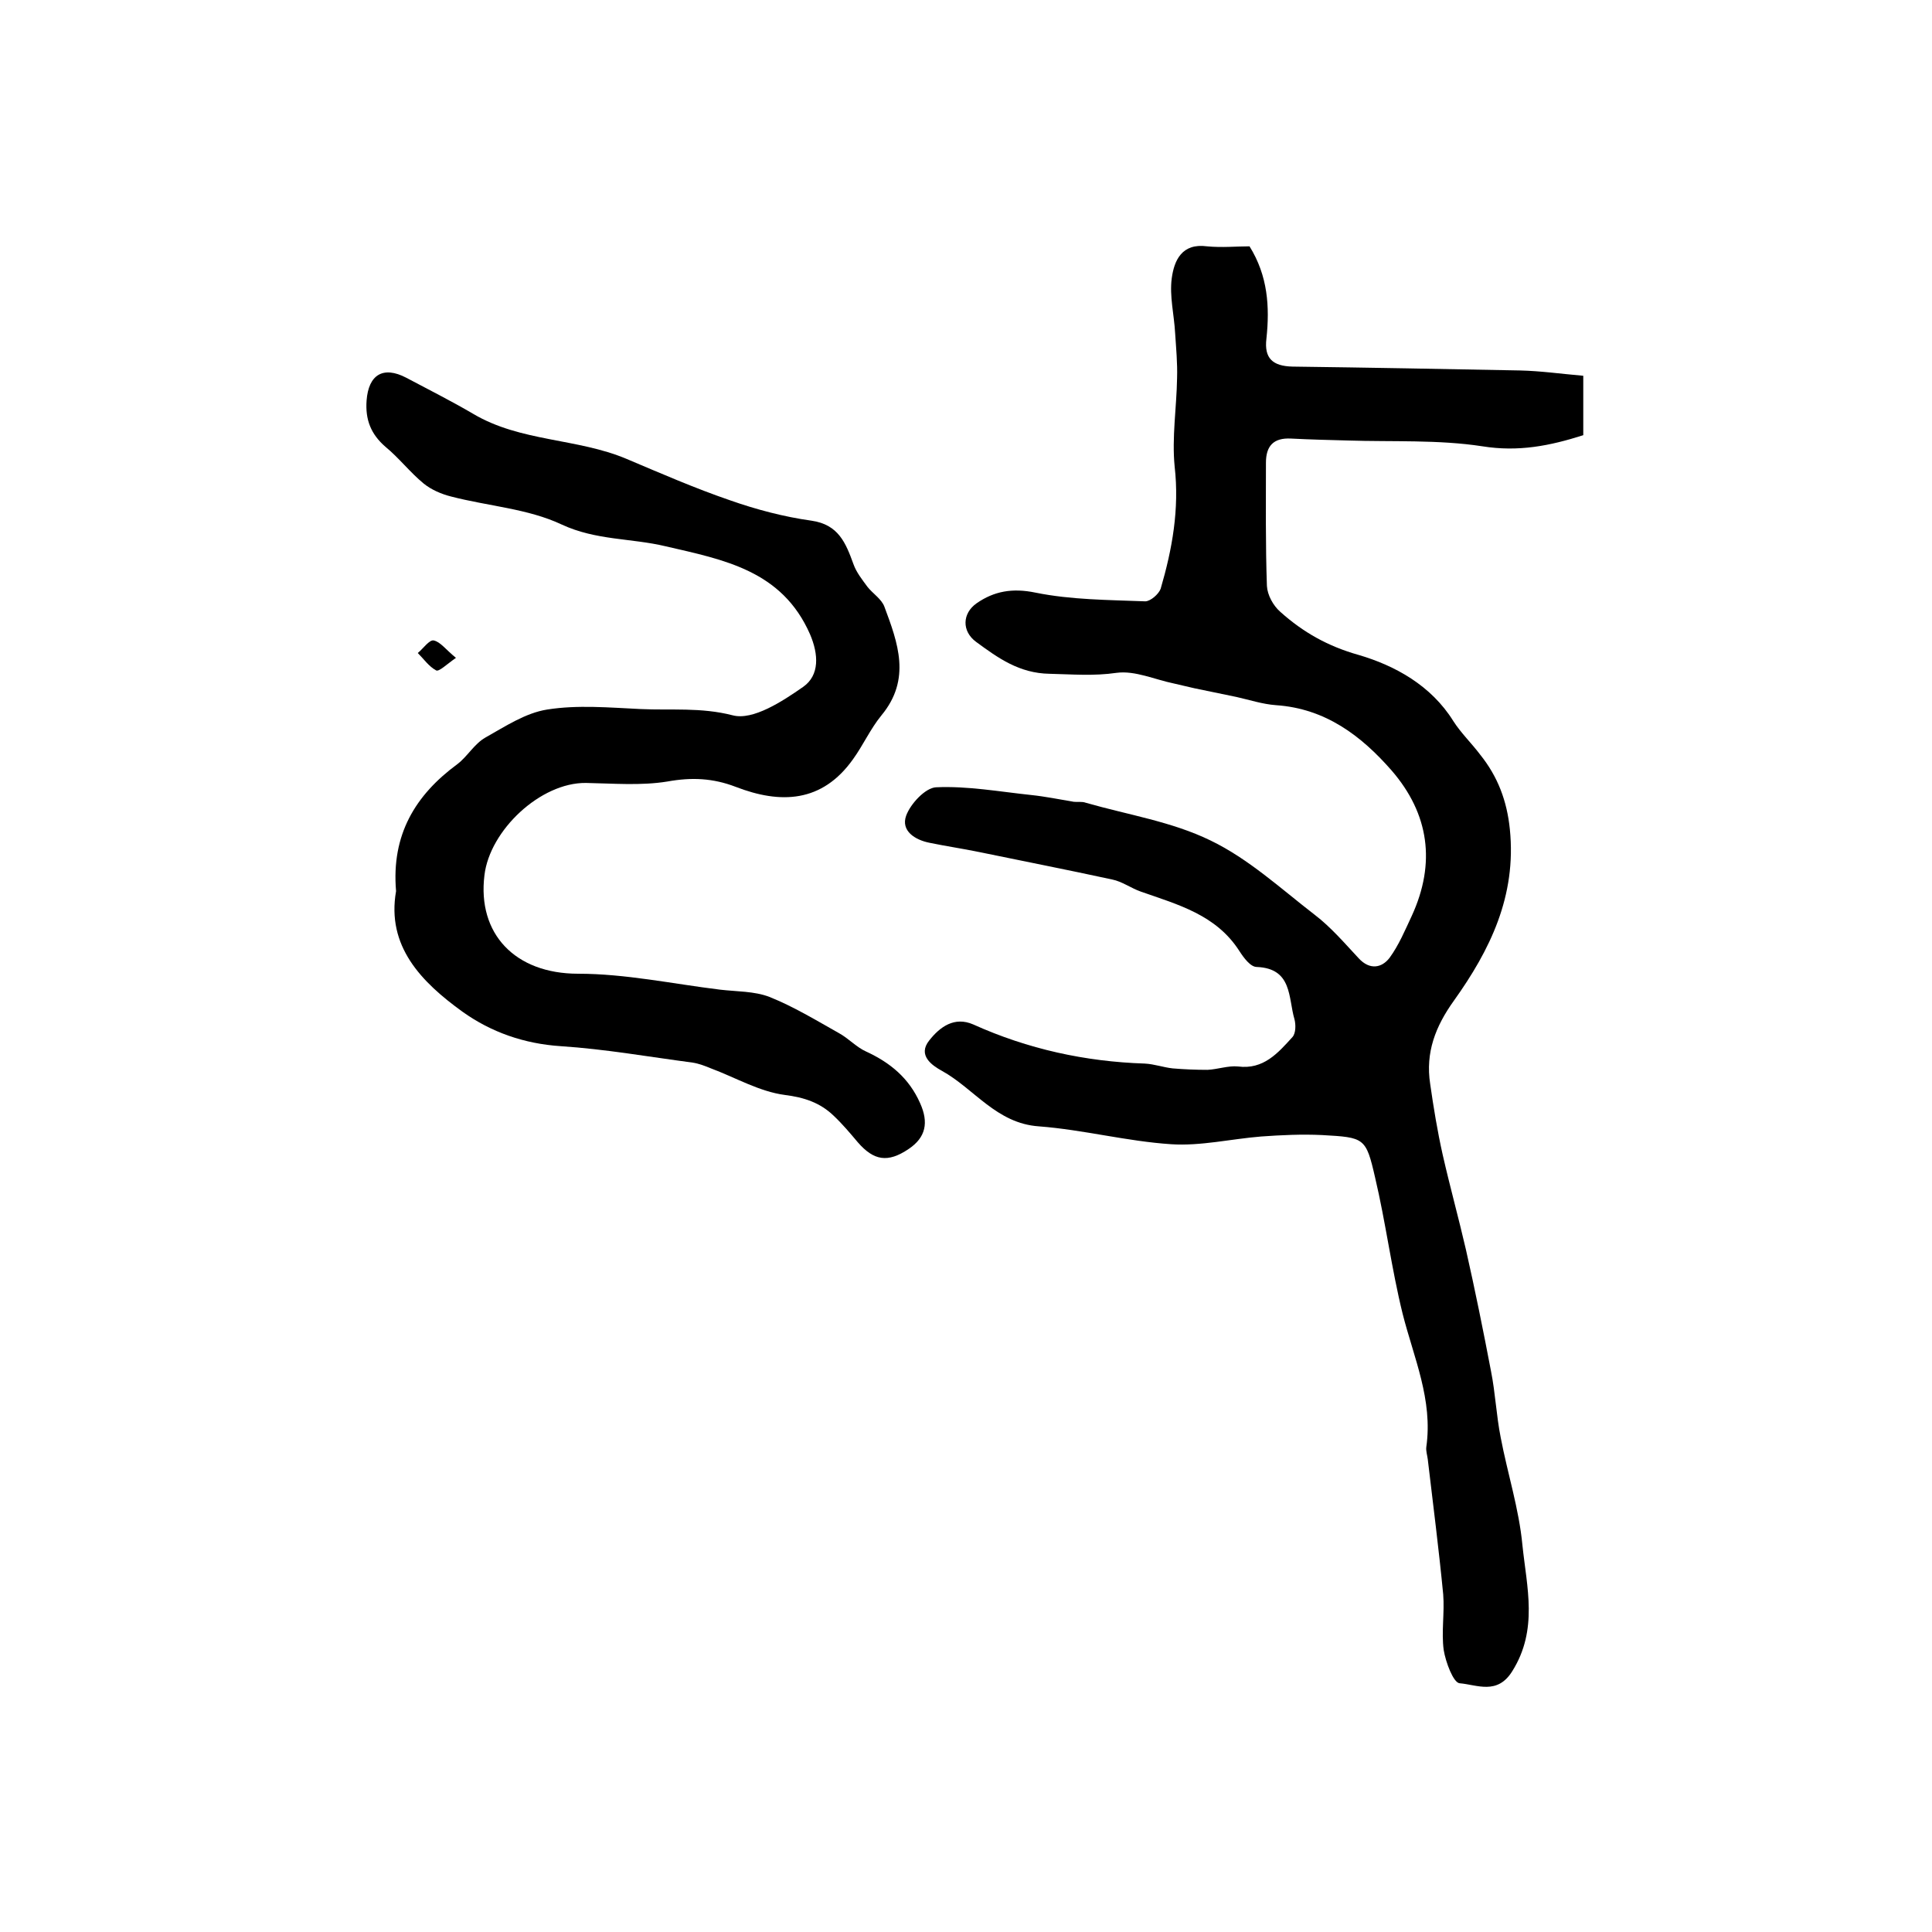 <?xml version="1.0" encoding="utf-8"?>
<!-- Generator: Adobe Illustrator 22.0.0, SVG Export Plug-In . SVG Version: 6.00 Build 0)  -->
<svg version="1.1" id="图层_1" xmlns="http://www.w3.org/2000/svg" xmlns:xlink="http://www.w3.org/1999/xlink" x="0px" y="0px"
	 viewBox="0 0 400 400" style="enable-background:new 0 0 400 400;" xml:space="preserve">
<style type="text/css">
	.st0{fill:#FFFFFF;}
</style>
<g>
	
	<path d="M258.7,51c3.8,6.1,4.2,12.5,3.5,19.1c-0.5,4.1,1.3,5.7,5.4,5.8c15.7,0.2,31.4,0.5,47.1,0.8c4.3,0.1,8.5,0.7,13.1,1.1
		c0,3.6,0,7.9,0,12.3c-6.9,2.2-13.4,3.5-20.9,2.3c-9.1-1.4-18.6-0.9-27.9-1.2c-3.9-0.1-7.8-0.2-11.7-0.4c-3.7-0.2-5.2,1.6-5.2,5
		c0,8.5-0.1,17,0.2,25.5c0.1,1.9,1.3,4.1,2.8,5.4c4.7,4.2,9.8,7.1,16.2,8.9c7.5,2.2,15,6.3,19.6,13.7c1.6,2.5,3.8,4.6,5.6,7
		c3.6,4.5,5.5,9.5,6.1,15.4c1.4,13.8-4.1,25-11.6,35.5c-3.8,5.3-5.9,10.7-4.9,17.2c0.7,4.9,1.5,9.8,2.6,14.7
		c1.5,6.6,3.3,13.1,4.8,19.6c1.9,8.4,3.6,16.8,5.2,25.2c0.9,4.5,1.1,9.2,2,13.7c1.4,7.4,3.8,14.8,4.5,22.3
		c0.9,8.7,3.3,17.5-2.1,26.1c-3.1,5-7.3,2.8-10.9,2.5c-1.3-0.1-2.9-4.4-3.3-6.9c-0.5-3.7,0.2-7.7-0.1-11.5c-0.9-9.3-2.1-18.7-3.2-28
		c-0.1-0.8-0.4-1.7-0.3-2.5c1.4-9.8-2.6-18.5-4.9-27.6c-2.3-9.3-3.5-18.9-5.7-28.2c-1.9-8.3-2.2-8.3-11-8.8c-4.2-0.2-8.4,0-12.6,0.3
		c-6.2,0.5-12.5,2-18.6,1.6c-9.2-0.6-18.2-3-27.4-3.7c-8.8-0.6-13.4-7.8-20.1-11.5c-2-1.1-5.1-3.2-2.6-6.3c2.2-2.8,5.2-5,9.1-3.3
		c11.3,5.1,23.2,7.7,35.5,8.1c2,0.1,3.9,0.8,5.8,1c2.4,0.2,4.8,0.3,7.2,0.3c2.1-0.1,4.3-0.9,6.3-0.7c5.3,0.7,8.3-2.8,11.3-6.1
		c0.7-0.8,0.7-2.6,0.4-3.7c-1.3-4.4-0.4-10.5-7.8-10.8c-1.3,0-2.7-1.9-3.6-3.3c-4.8-7.5-12.7-9.6-20.4-12.3c-2-0.7-3.9-2.1-5.9-2.5
		c-9.2-2-18.4-3.8-27.6-5.7c-3.4-0.7-6.8-1.2-10.2-1.9c-3.1-0.6-6-2.5-4.9-5.6c0.9-2.5,4-5.8,6.2-5.9c6.5-0.3,13.1,0.9,19.7,1.6
		c2.9,0.3,5.8,0.9,8.8,1.4c0.8,0.1,1.7-0.1,2.5,0.2c8.7,2.5,17.8,3.9,25.8,7.8c7.9,3.8,14.6,10,21.6,15.4c3.4,2.6,6.2,5.9,9.1,9
		c2.3,2.5,4.8,2,6.4-0.1c1.9-2.6,3.2-5.7,4.6-8.7c5-10.9,3.6-21.1-4.2-30.1c-6.3-7.2-13.7-12.8-23.9-13.5c-2.8-0.2-5.5-1.1-8.2-1.7
		c-2.9-0.6-5.8-1.2-8.7-1.8c-1.4-0.3-2.9-0.7-4.3-1c-3.9-0.8-8-2.7-11.8-2.2c-4.8,0.7-9.3,0.3-13.9,0.2c-6.3-0.1-10.7-3.3-15.2-6.6
		c-3-2.2-2.9-5.9,0.1-8c3.6-2.5,7.4-3.2,12.2-2.2c7.4,1.5,15.1,1.5,22.7,1.8c1.1,0,2.8-1.5,3.2-2.6c2.4-8.2,3.9-16.5,2.9-25.3
		c-0.6-6,0.4-12.2,0.5-18.3c0.1-3.1-0.2-6.2-0.4-9.3c-0.2-3.8-1.2-7.7-0.7-11.4c0.5-3.7,2.1-7.3,7.3-6.6C253,51.3,256,51,258.7,51z"
		/>
	<path d="M82,184.5c-1-11.7,4-19.9,12.7-26.3c2.1-1.6,3.5-4.2,5.8-5.5c4.1-2.3,8.3-5.1,12.8-5.8c6.3-1,12.9-0.4,19.3-0.1
		c6.3,0.3,12.5-0.4,19.1,1.3c4.2,1.1,10.3-2.9,14.6-5.9c3.4-2.4,3.2-6.7,1.4-10.9c-5.8-13.2-17.8-15.4-29.9-18.2
		c-7.1-1.7-14.4-1.2-21.5-4.5c-7-3.3-15.2-3.8-22.9-5.8c-2-0.5-4.1-1.4-5.7-2.7c-2.8-2.3-5.1-5.3-7.9-7.6c-3-2.6-4.2-5.6-3.9-9.6
		c0.4-5.3,3.4-7.2,8.2-4.7c4.7,2.5,9.3,4.8,13.9,7.5c9.8,5.8,21.5,5,31.7,9.3c7.1,3,14.2,6.1,21.5,8.6c5.4,1.9,11.1,3.4,16.8,4.2
		c5.6,0.8,7.1,4.6,8.7,9c0.6,1.7,1.8,3.2,2.9,4.7c1.1,1.4,2.9,2.5,3.5,4.1c2.8,7.5,5.6,15-0.6,22.5c-2.3,2.8-3.8,6.2-5.9,9.1
		c-6.4,9-15,9.3-24.3,5.7c-4.7-1.8-9.1-2-14.1-1.1c-5.5,0.9-11.3,0.4-16.9,0.3c-9.4-0.1-19.9,9.8-21,19.1
		c-1.5,12.1,6.3,20.4,19.4,20.4c9.8,0,19.6,2.1,29.4,3.3c3.4,0.4,7.1,0.3,10.2,1.5c5,2,9.6,4.8,14.4,7.5c2,1.1,3.6,2.9,5.6,3.8
		c5,2.3,8.9,5.5,11.2,10.7c1.8,4,1.2,7.1-2.4,9.5c-4.3,2.9-7.2,2.4-10.5-1.4c-1.6-1.9-3.2-3.8-5-5.5c-2.8-2.7-6.1-3.8-10.1-4.3
		c-5.3-0.7-10.2-3.6-15.3-5.5c-1.2-0.5-2.5-1-3.8-1.2c-9.1-1.2-18.1-2.8-27.3-3.4c-7.6-0.5-14.4-2.9-20.3-7.1
		C87.2,203.3,80,195.9,82,184.5z"/>
	<path d="M94.4,136.2c-2,1.4-3.5,2.9-4.1,2.6c-1.5-0.8-2.6-2.4-3.8-3.6c1.1-0.9,2.4-2.8,3.3-2.6C91.2,132.9,92.3,134.5,94.4,136.2z"
		/>
</g>
</svg>
